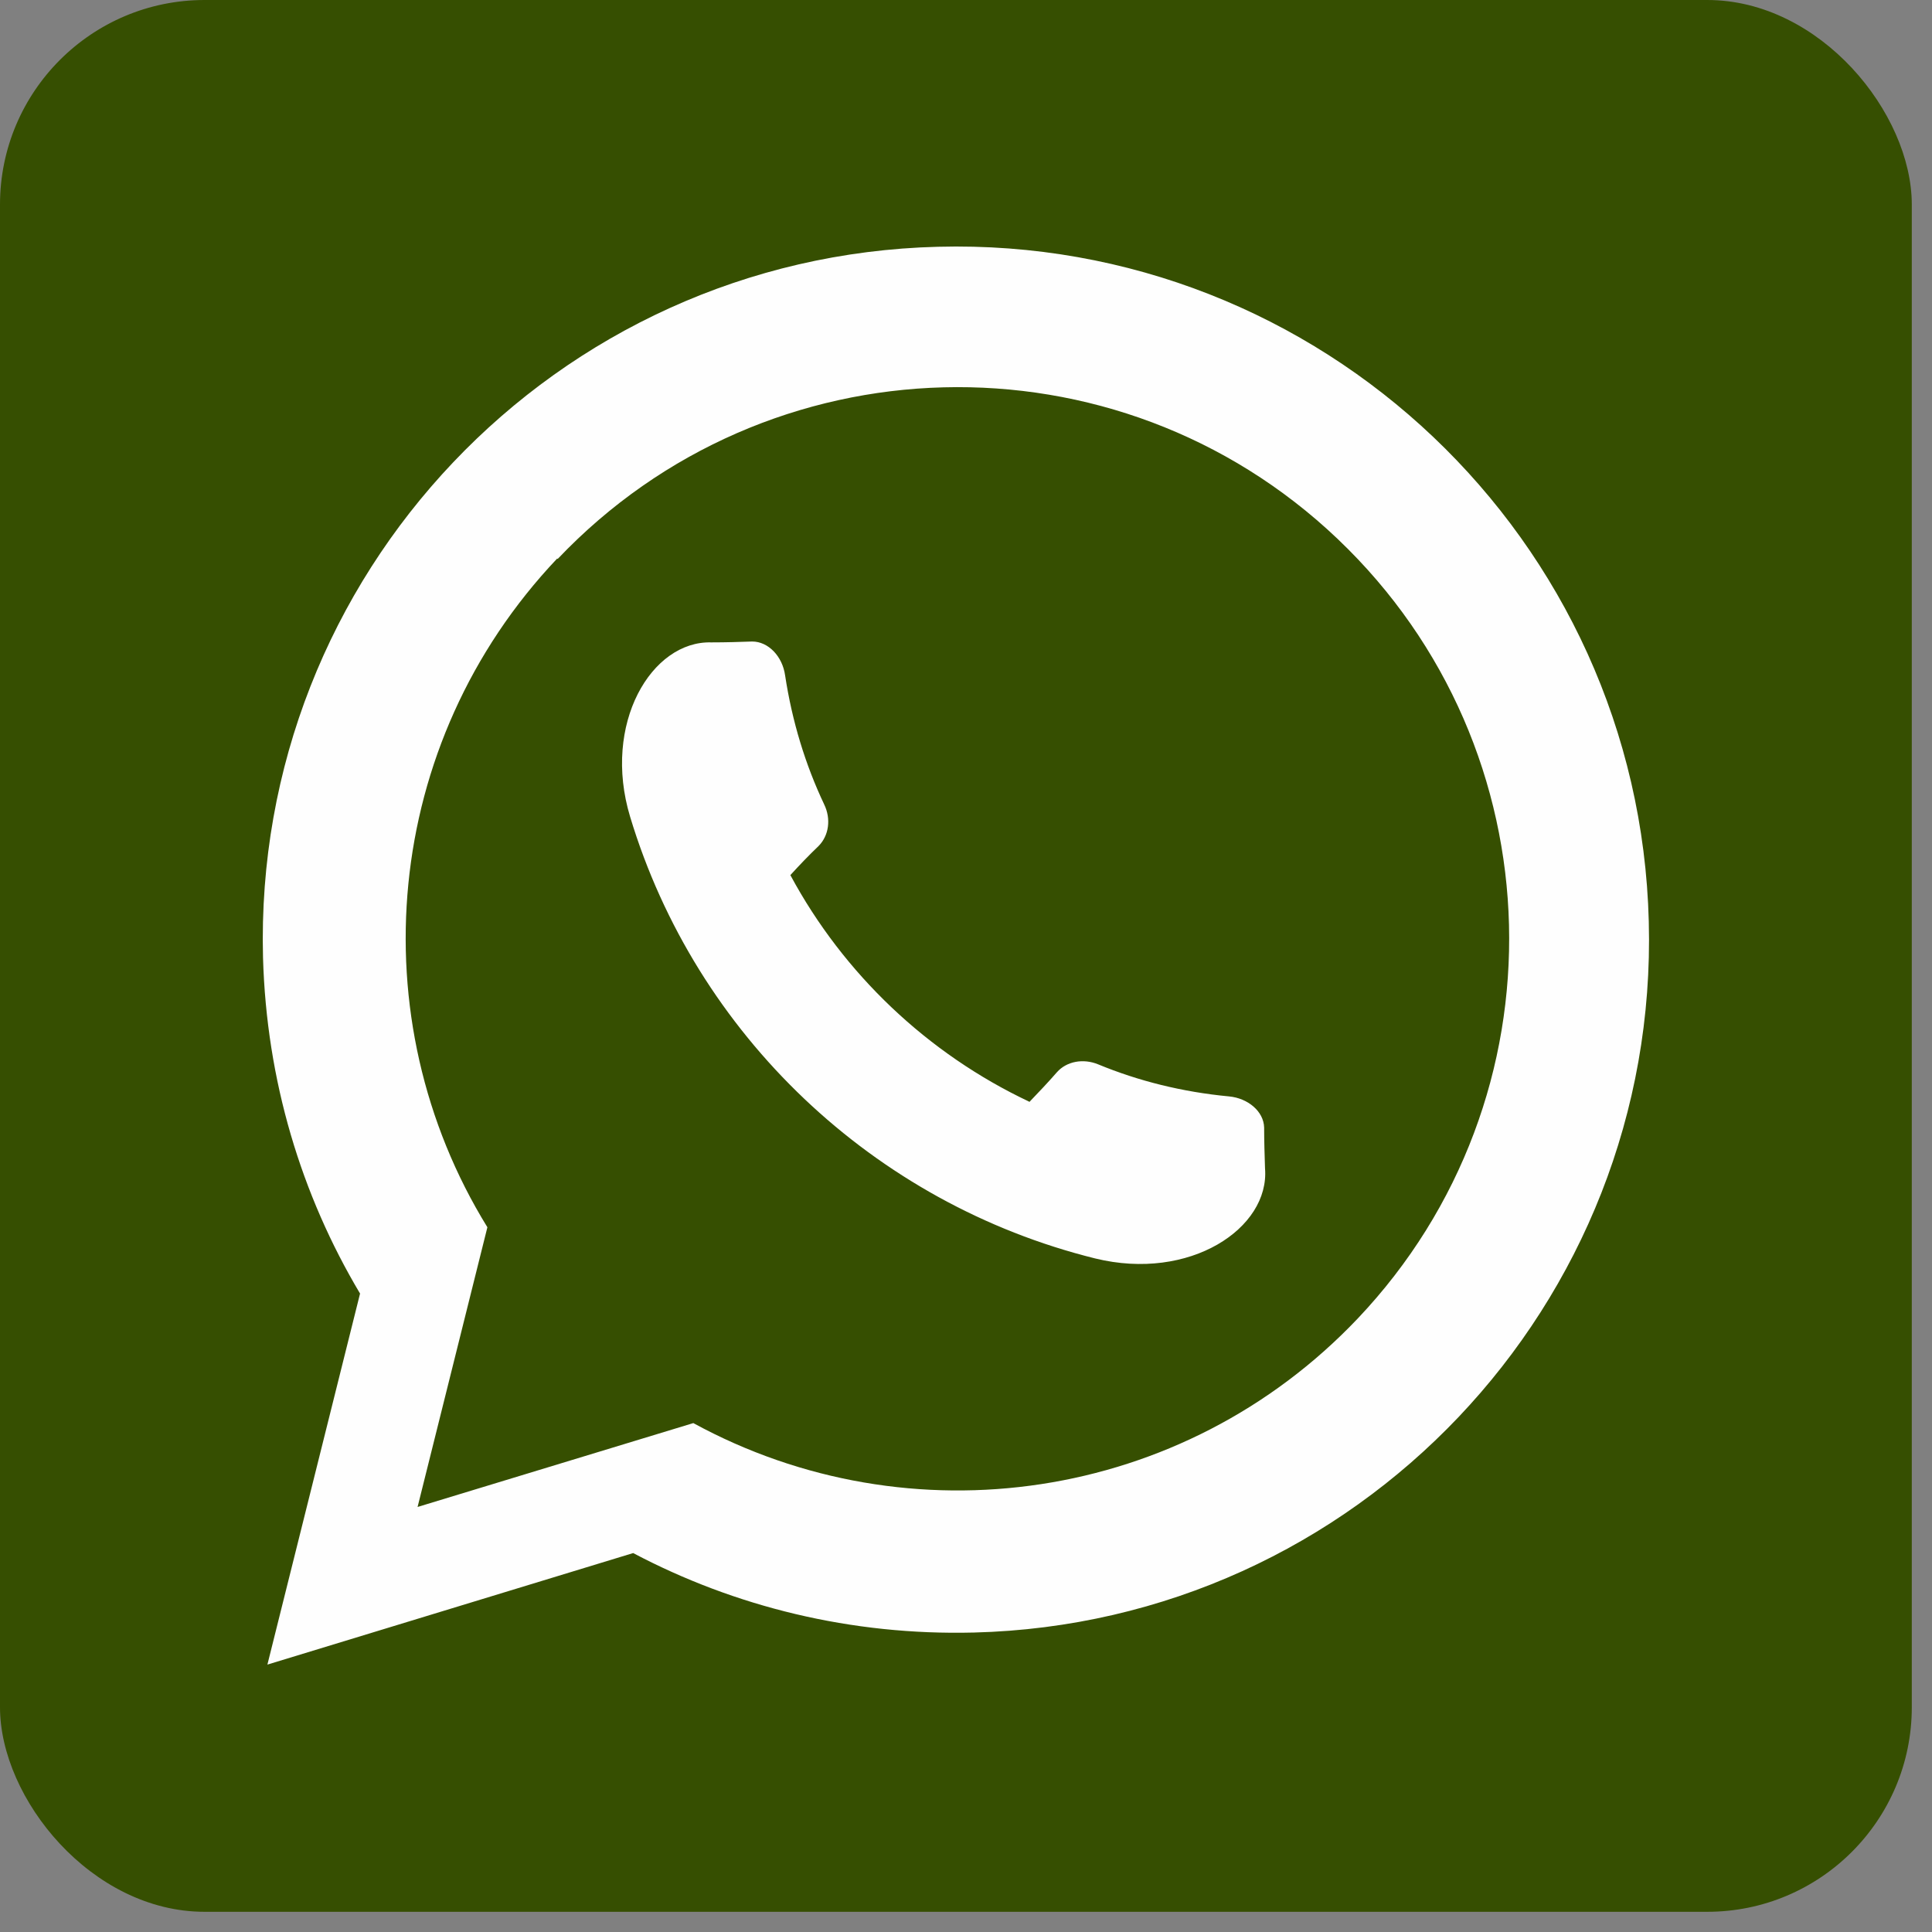 <?xml version="1.0" encoding="UTF-8"?>
<!DOCTYPE svg PUBLIC '-//W3C//DTD SVG 1.0//EN'
          'http://www.w3.org/TR/2001/REC-SVG-20010904/DTD/svg10.dtd'>
<svg clip-rule="evenodd" fill-rule="evenodd" height="4.4" image-rendering="optimizeQuality" preserveAspectRatio="xMidYMid meet" shape-rendering="geometricPrecision" text-rendering="geometricPrecision" version="1.0" viewBox="0.0 0.0 4.4 4.4" width="4.4" xmlns="http://www.w3.org/2000/svg" xmlns:xlink="http://www.w3.org/1999/xlink" zoomAndPan="magnify"
><rect x="0.0" y="0.0" width="4.4" height="4.4" fill="#808080" stroke="none"/><g
  ><g id="change1_1"
    ><rect fill="#364f01" height="4.354" rx=".466" ry=".466" width="4.354"
    /></g
    ><g id="change2_1"
    ><path d="M2.136 0.562c0.872,-0.023 1.597,0.666 1.619,1.537 0.023,0.872 -0.666,1.597 -1.537,1.619 -0.28,0.007 -0.545,-0.059 -0.776,-0.181l-0.833 0.254 0.211 -0.845c-0.134,-0.225 -0.213,-0.485 -0.221,-0.765 -0.023,-0.872 0.666,-1.597 1.537,-1.619zm-0.867 0.71c-0.399,0.421 -0.452,1.048 -0.159,1.523l-0.159 0.637 0.628 -0.191c0.493,0.269 1.115,0.181 1.513,-0.238 0.477,-0.503 0.457,-1.297 -0.045,-1.775l-0.001 -0.001c-0.503,-0.478 -1.298,-0.457 -1.776,0.046zm1.075 1.237c-0.231,-0.109 -0.423,-0.291 -0.544,-0.516 0.021,-0.023 0.042,-0.045 0.064,-0.066 0.024,-0.024 0.029,-0.062 0.013,-0.095 -0.043,-0.091 -0.073,-0.189 -0.089,-0.294 -0.006,-0.043 -0.038,-0.077 -0.075,-0.077 -0.027,0.001 -0.059,0.002 -0.093,0.002 -0.136,-0.004 -0.249,0.185 -0.185,0.397 0.15,0.497 0.555,0.881 1.059,1.006 0.216,0.053 0.398,-0.069 0.387,-0.205 -0.001,-0.031 -0.002,-0.062 -0.002,-0.093 -0.001,-0.037 -0.037,-0.067 -0.08,-0.071 -0.106,-0.01 -0.206,-0.035 -0.298,-0.073 -0.034,-0.014 -0.072,-0.007 -0.094,0.018 -0.02,0.023 -0.041,0.045 -0.063,0.068z" fill="#fefefe"
    /></g
  ></g
></svg
>
